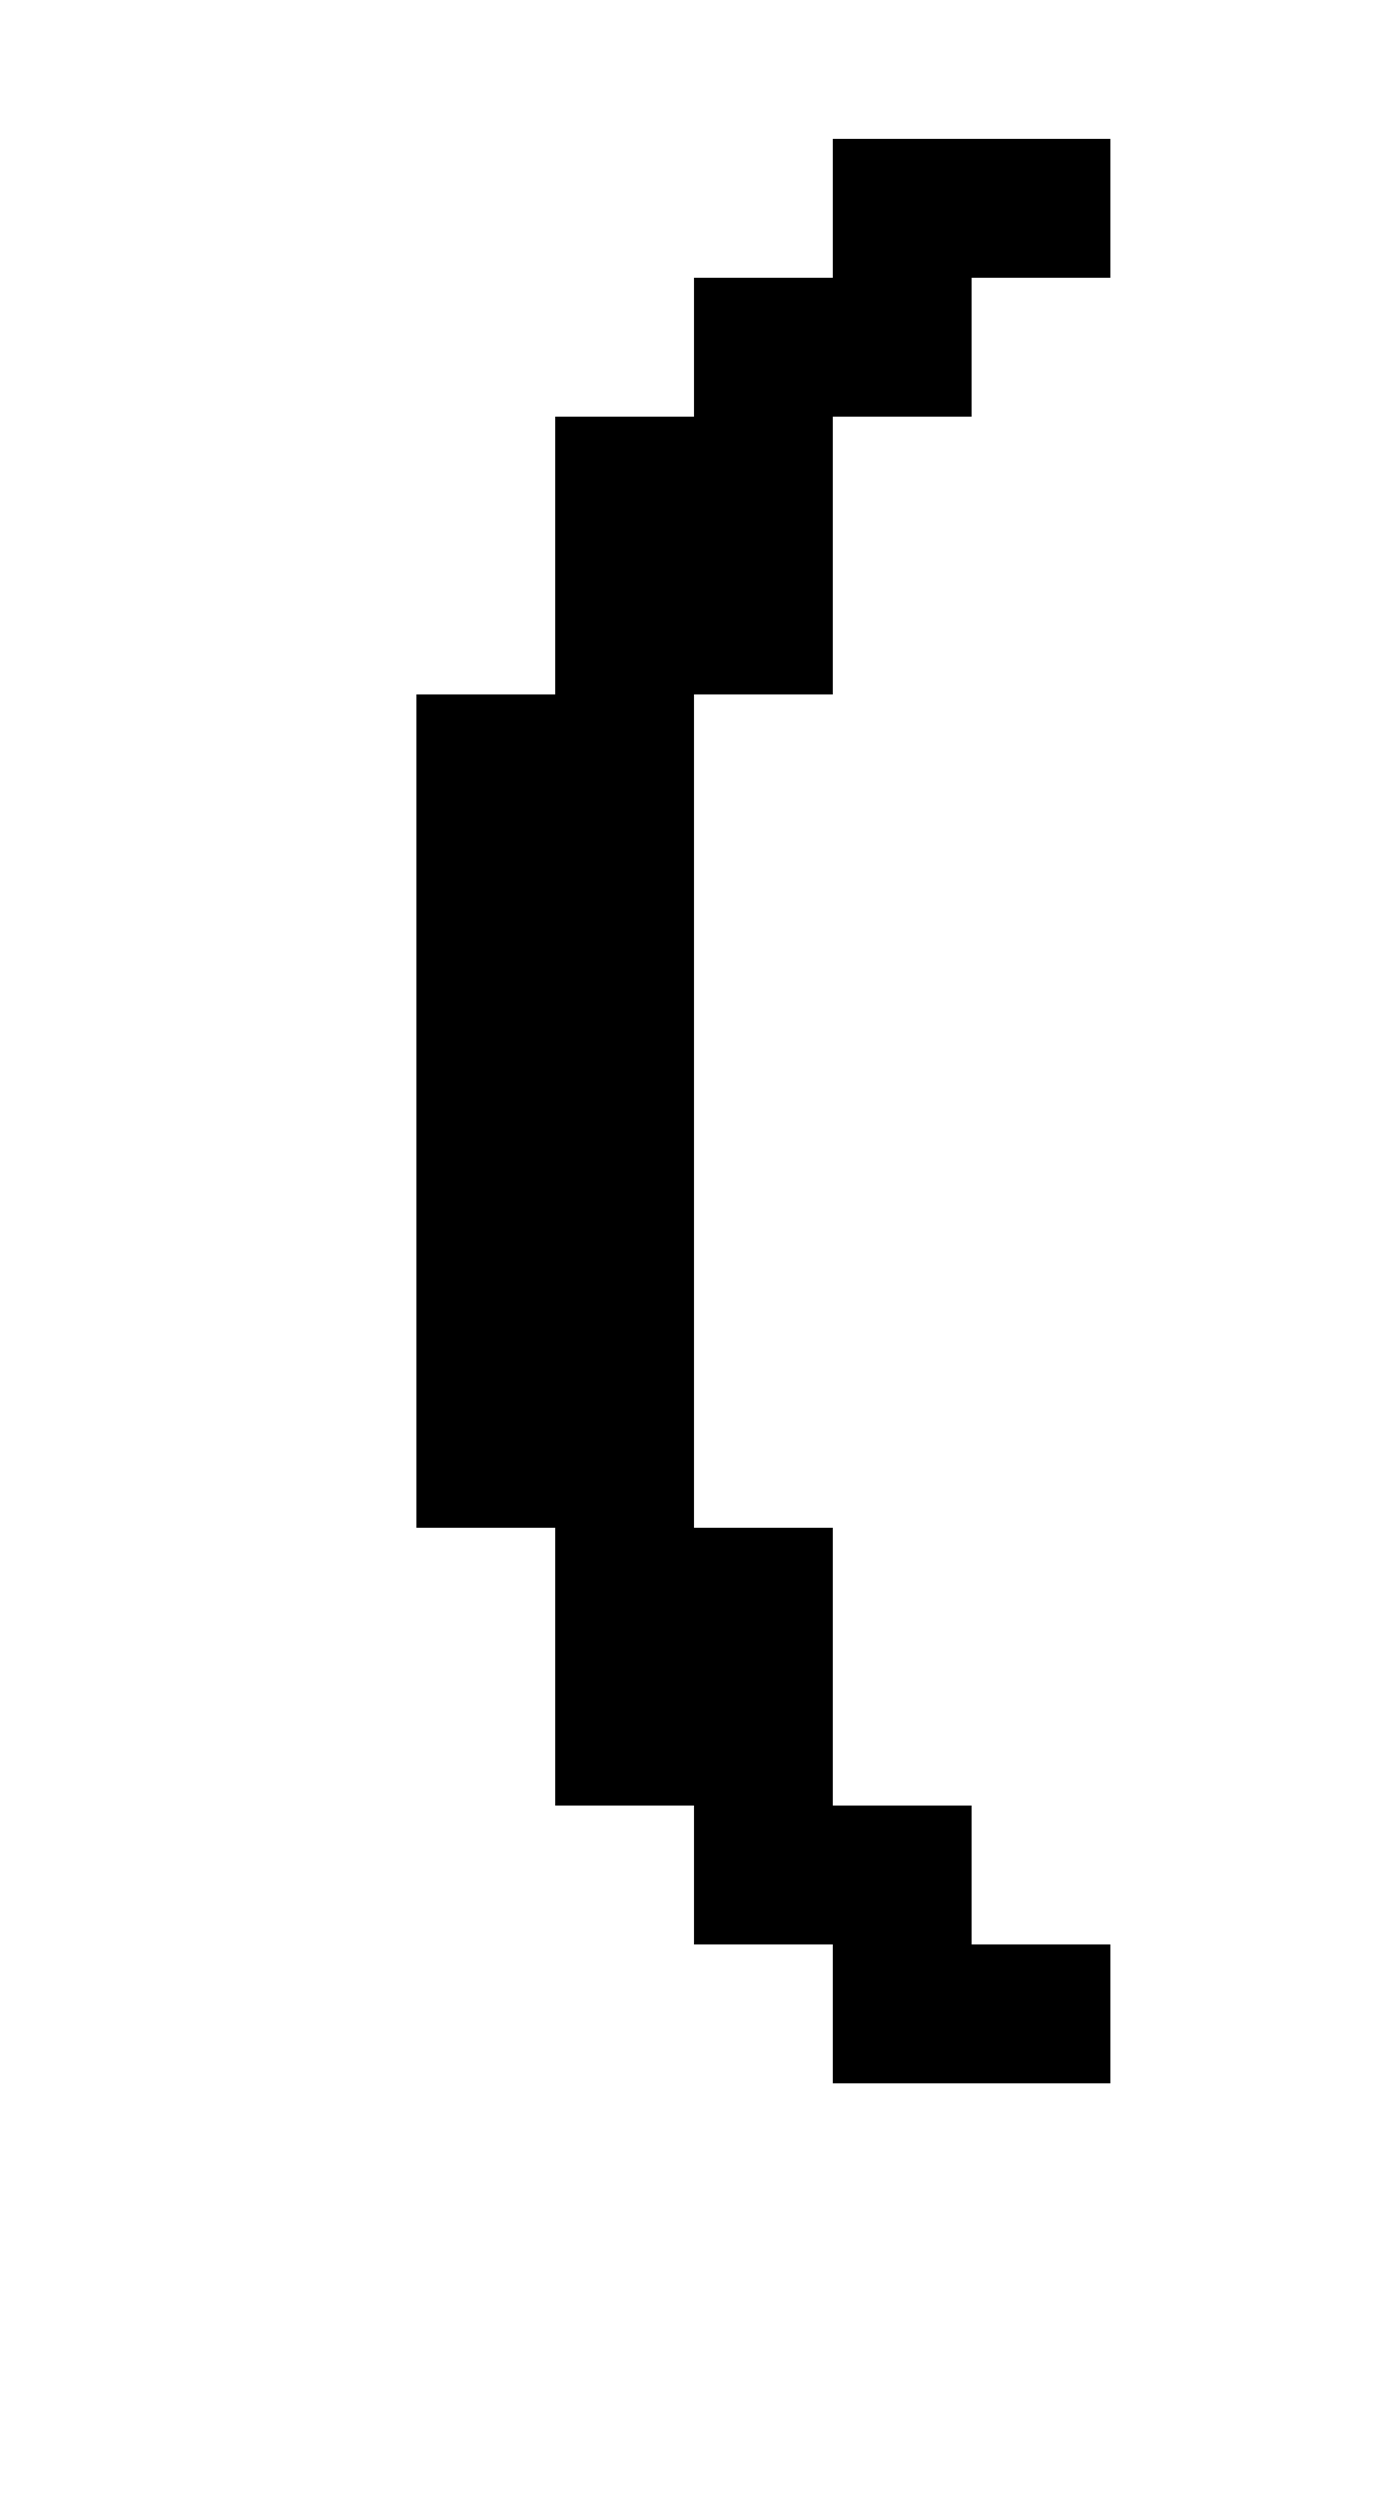<?xml version="1.0" standalone="no"?>
<!DOCTYPE svg PUBLIC "-//W3C//DTD SVG 20010904//EN"
 "http://www.w3.org/TR/2001/REC-SVG-20010904/DTD/svg10.dtd">
<svg version="1.0" xmlns="http://www.w3.org/2000/svg"
 width="40pt" height="72pt" viewBox="0 0 40 72"
 preserveAspectRatio="xMidYMid meet">
<g transform="translate(0,72) scale(1,-1)"
fill="#000000" stroke="none">
<path d="M24 66 l0 -2 -2 0 -2 0 0 -2 0 -2 -2 0 -2 0 0 -4 0 -4 -2 0 -2 0 0
-12 0 -12 2 0 2 0 0 -4 0 -4 2 0 2 0 0 -2 0 -2 2 0 2 0 0 -2 0 -2 4 0 4 0 0 2
0 2 -2 0 -2 0 0 2 0 2 -2 0 -2 0 0 4 0 4 -2 0 -2 0 0 12 0 12 2 0 2 0 0 4 0 4
2 0 2 0 0 2 0 2 2 0 2 0 0 2 0 2 -4 0 -4 0 0 -2z"/>
</g>
</svg>
